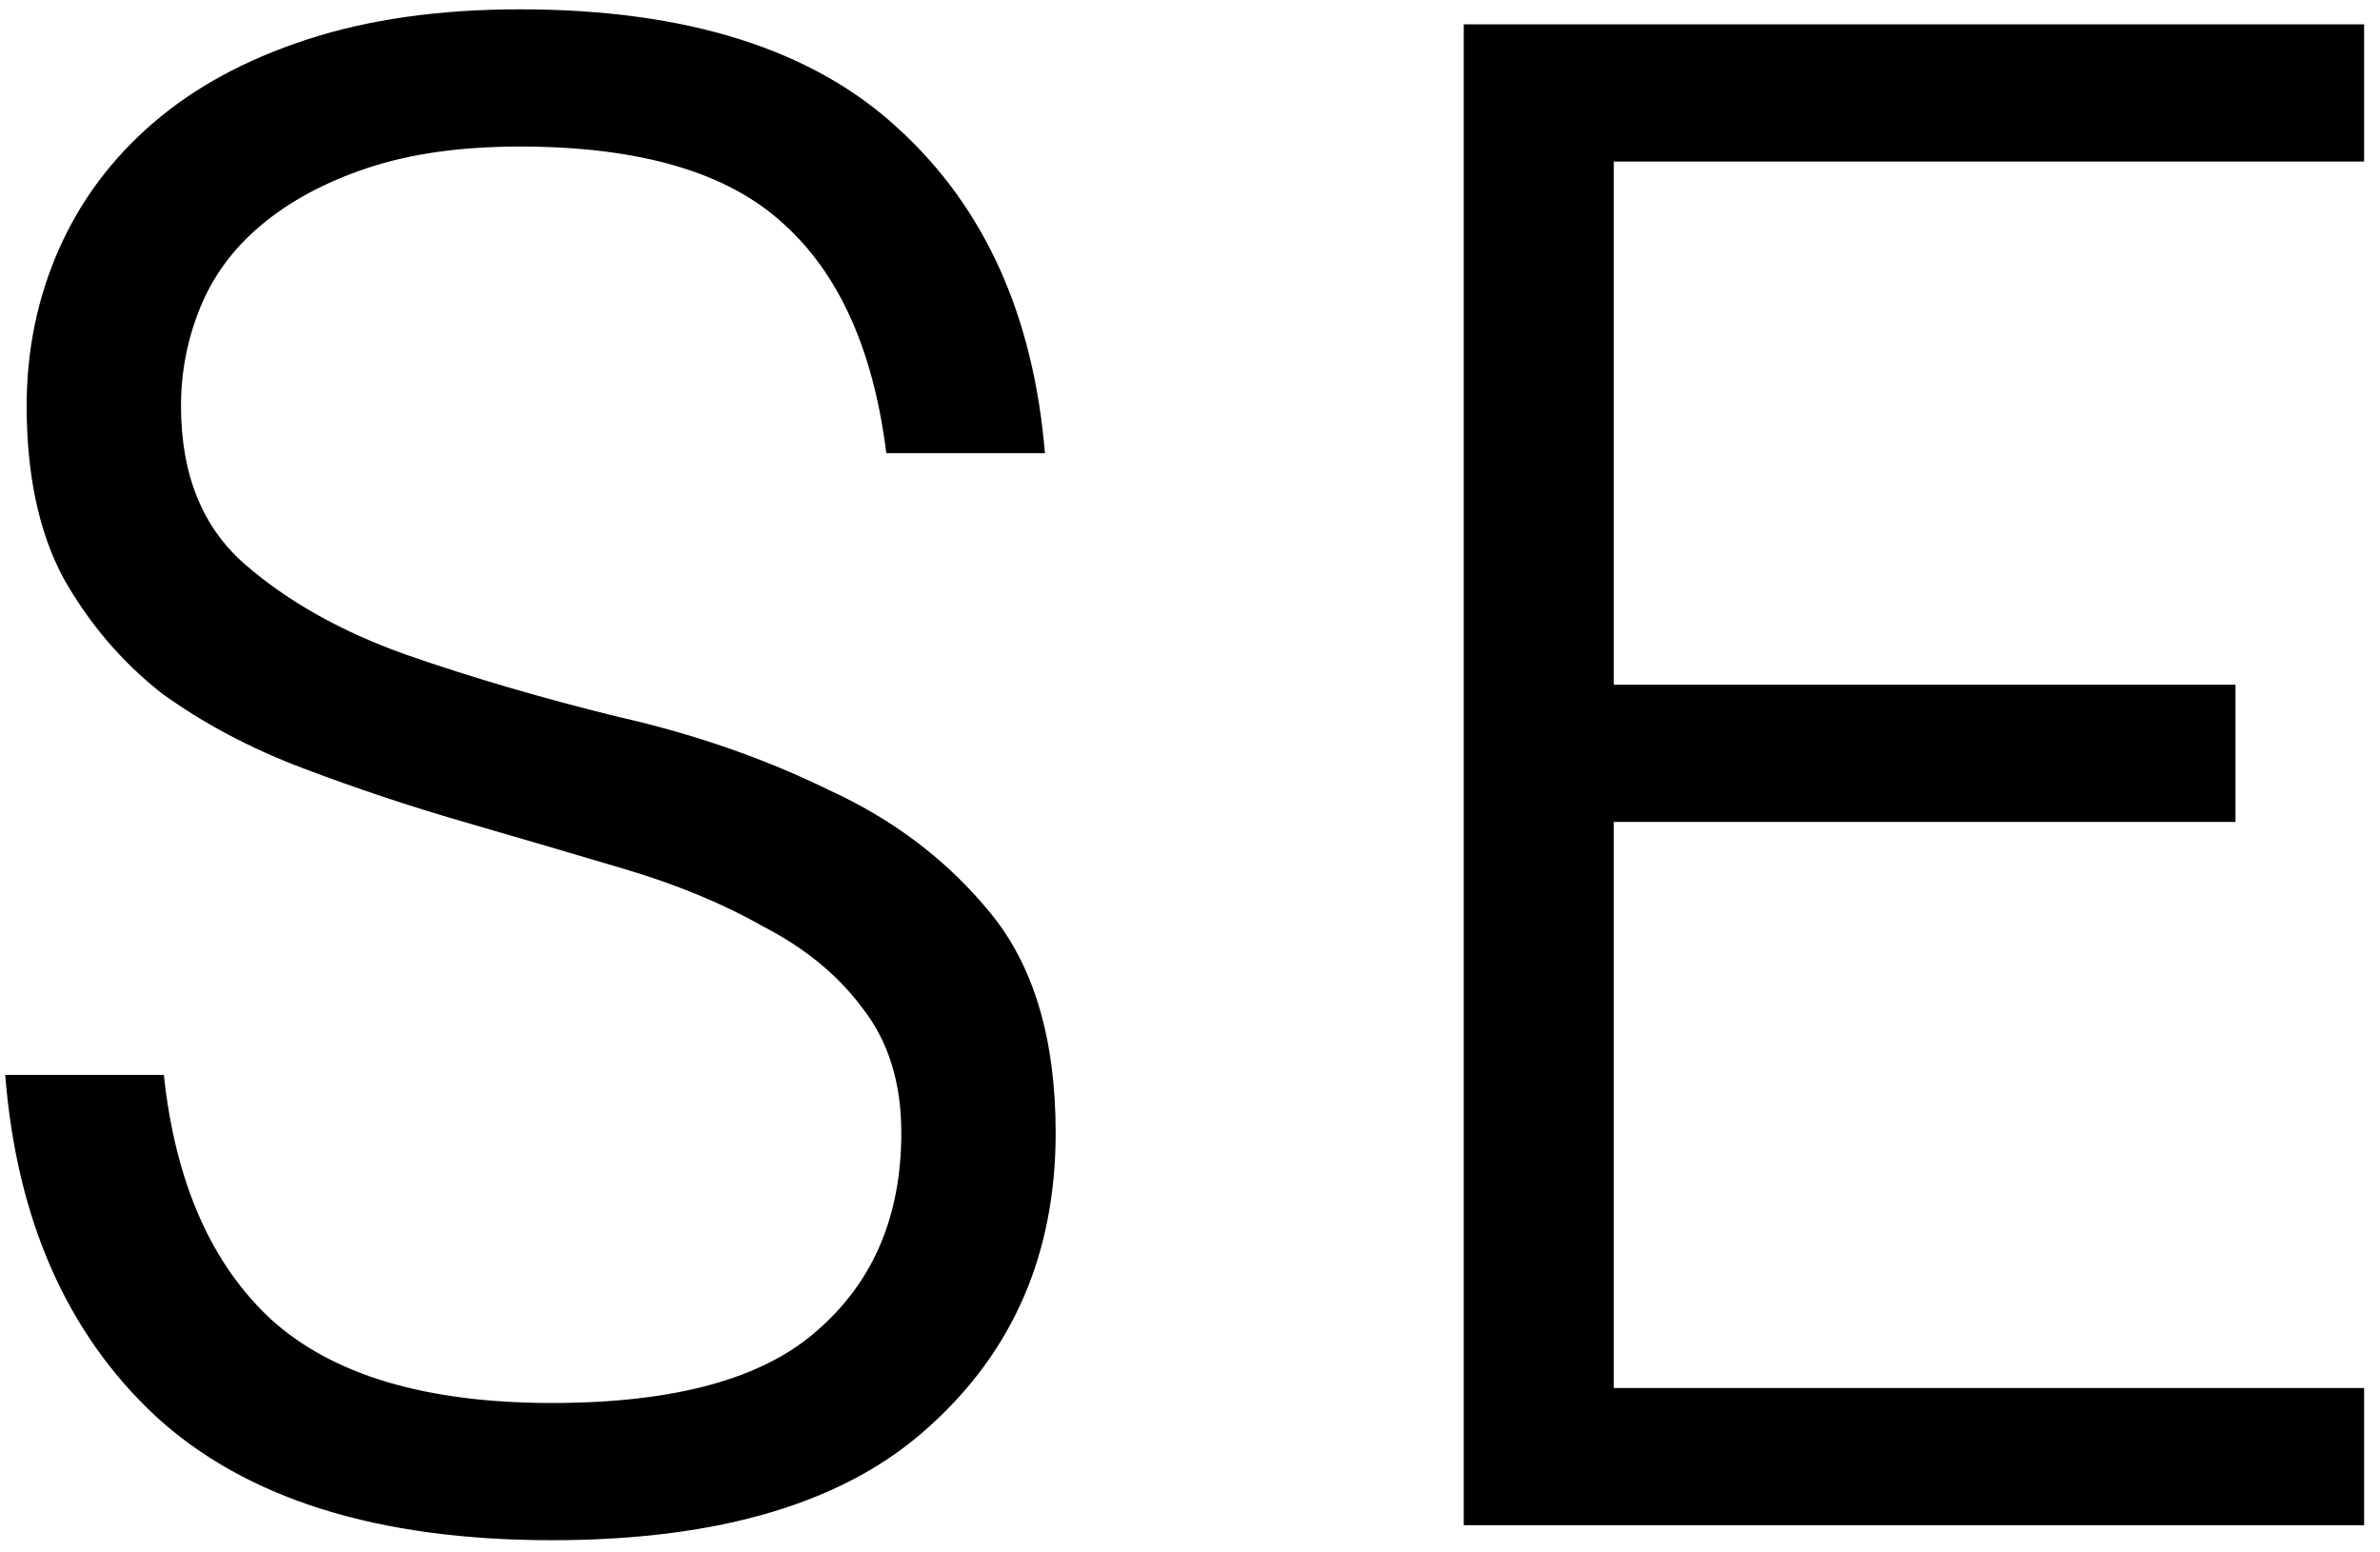 <?xml version="1.0" encoding="UTF-8"?> <svg xmlns="http://www.w3.org/2000/svg" width="135" height="88" viewBox="0 0 135 88" fill="none"><path d="M31.304 87.351C21.414 87.351 13.915 85 8.808 80.298C3.782 75.597 0.945 69.152 0.296 60.964H9.294C9.943 67.044 11.97 71.665 15.374 74.826C18.86 77.988 24.17 79.569 31.304 79.569C38.276 79.569 43.302 78.191 46.382 75.434C49.544 72.678 51.125 68.949 51.125 64.247C51.125 61.41 50.395 59.059 48.936 57.194C47.558 55.33 45.693 53.79 43.342 52.574C41.072 51.276 38.438 50.182 35.438 49.29C32.439 48.399 29.399 47.507 26.318 46.615C23.238 45.724 20.198 44.71 17.198 43.575C14.199 42.44 11.524 41.022 9.173 39.319C6.903 37.536 5.038 35.347 3.579 32.753C2.201 30.159 1.512 26.916 1.512 23.025C1.512 19.863 2.12 16.904 3.336 14.148C4.552 11.392 6.335 9 8.686 6.974C11.037 4.947 13.956 3.366 17.442 2.231C20.927 1.096 24.94 0.529 29.48 0.529C38.965 0.529 46.139 2.799 51.003 7.338C55.867 11.797 58.623 17.918 59.272 25.7H50.274C49.544 19.863 47.598 15.526 44.437 12.689C41.275 9.77 36.29 8.311 29.48 8.311C26.156 8.311 23.278 8.717 20.846 9.527C18.414 10.338 16.388 11.432 14.766 12.81C13.226 14.107 12.091 15.648 11.362 17.431C10.632 19.215 10.267 21.079 10.267 23.025C10.267 26.916 11.483 29.916 13.915 32.023C16.347 34.131 19.387 35.833 23.035 37.13C26.764 38.428 30.777 39.603 35.074 40.657C39.37 41.63 43.342 43.008 46.99 44.791C50.719 46.494 53.8 48.844 56.232 51.844C58.664 54.843 59.88 58.978 59.88 64.247C59.88 71.057 57.489 76.61 52.706 80.906C48.004 85.203 40.87 87.351 31.304 87.351Z" fill="black"></path><path d="M83.027 1.38H134.099V9.162H91.539V38.833H126.803V46.615H91.539V78.718H134.099V86.5H83.027V1.38Z" fill="black"></path></svg> 